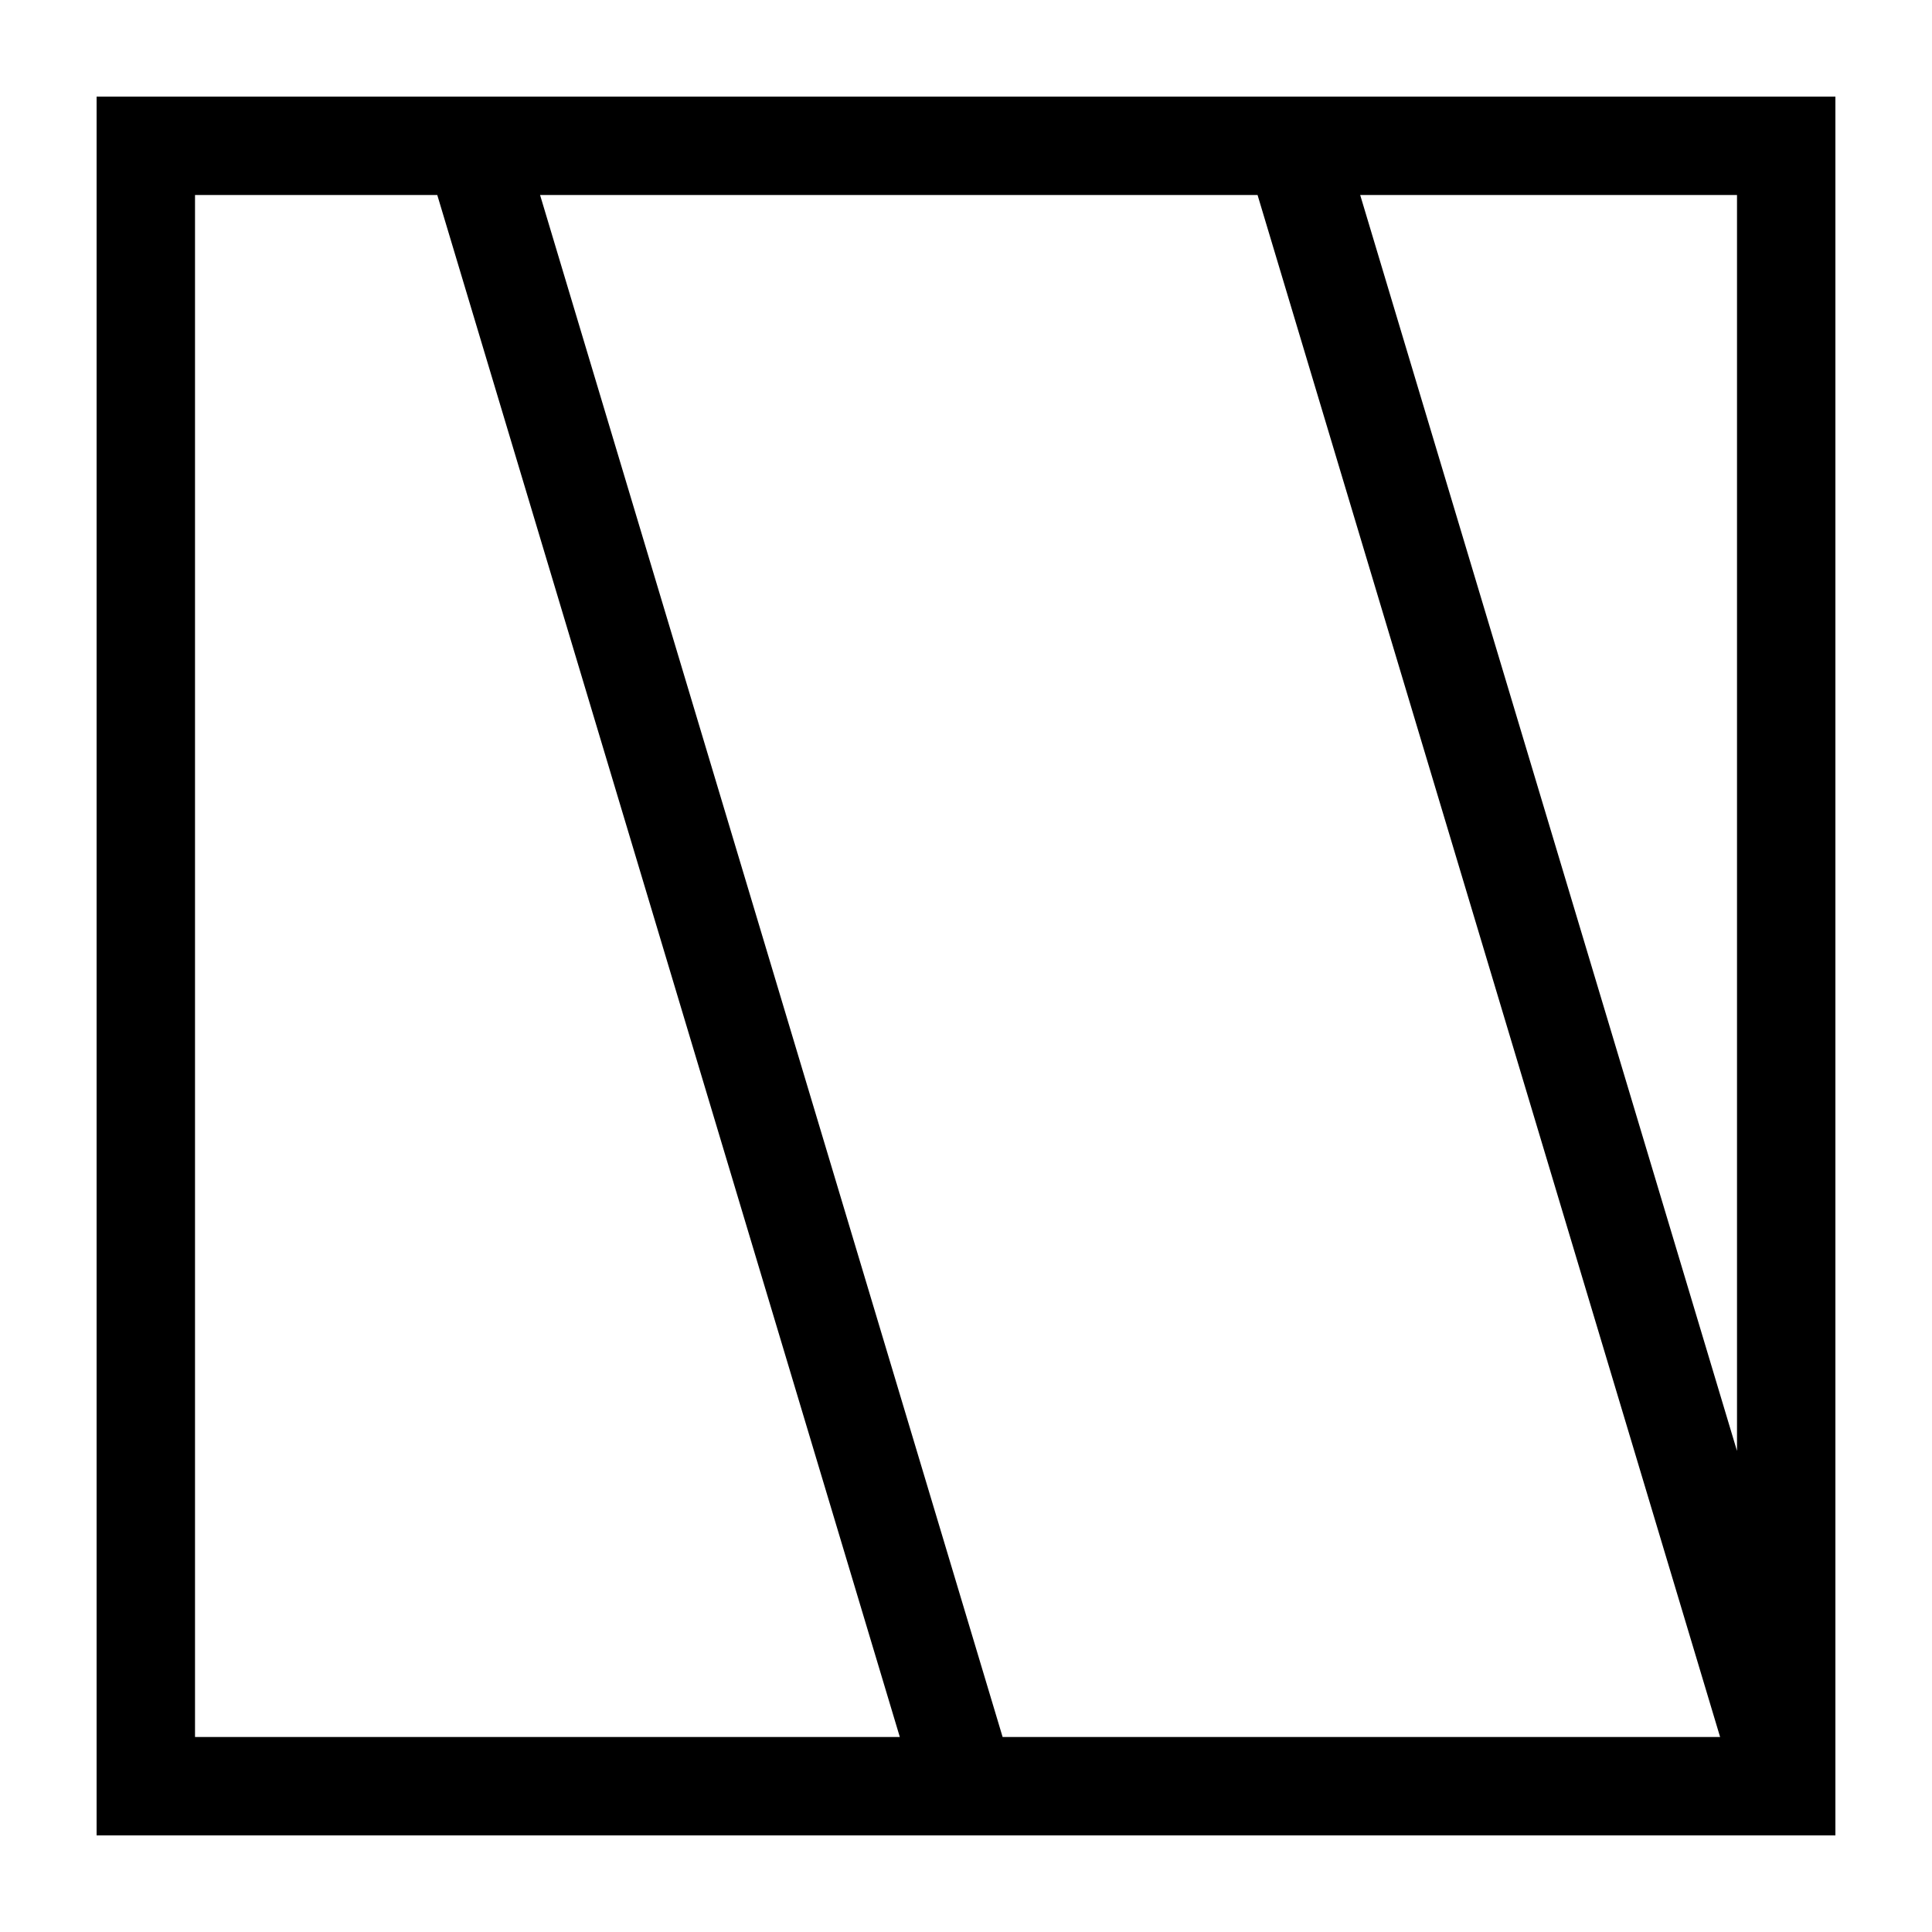 <?xml version="1.0" encoding="UTF-8"?>
<svg width="100pt" height="100pt" version="1.1" viewBox="0 0 100 100" xmlns="http://www.w3.org/2000/svg">
 <path d="m5 5v90h90v-90zm5.094 84.906v-79.812h12.539l23.941 79.812zm41.801 0-23.941-79.812h37.137l23.941 79.812zm38.012-14.805-19.504-65.008h19.504z"/>
</svg>
